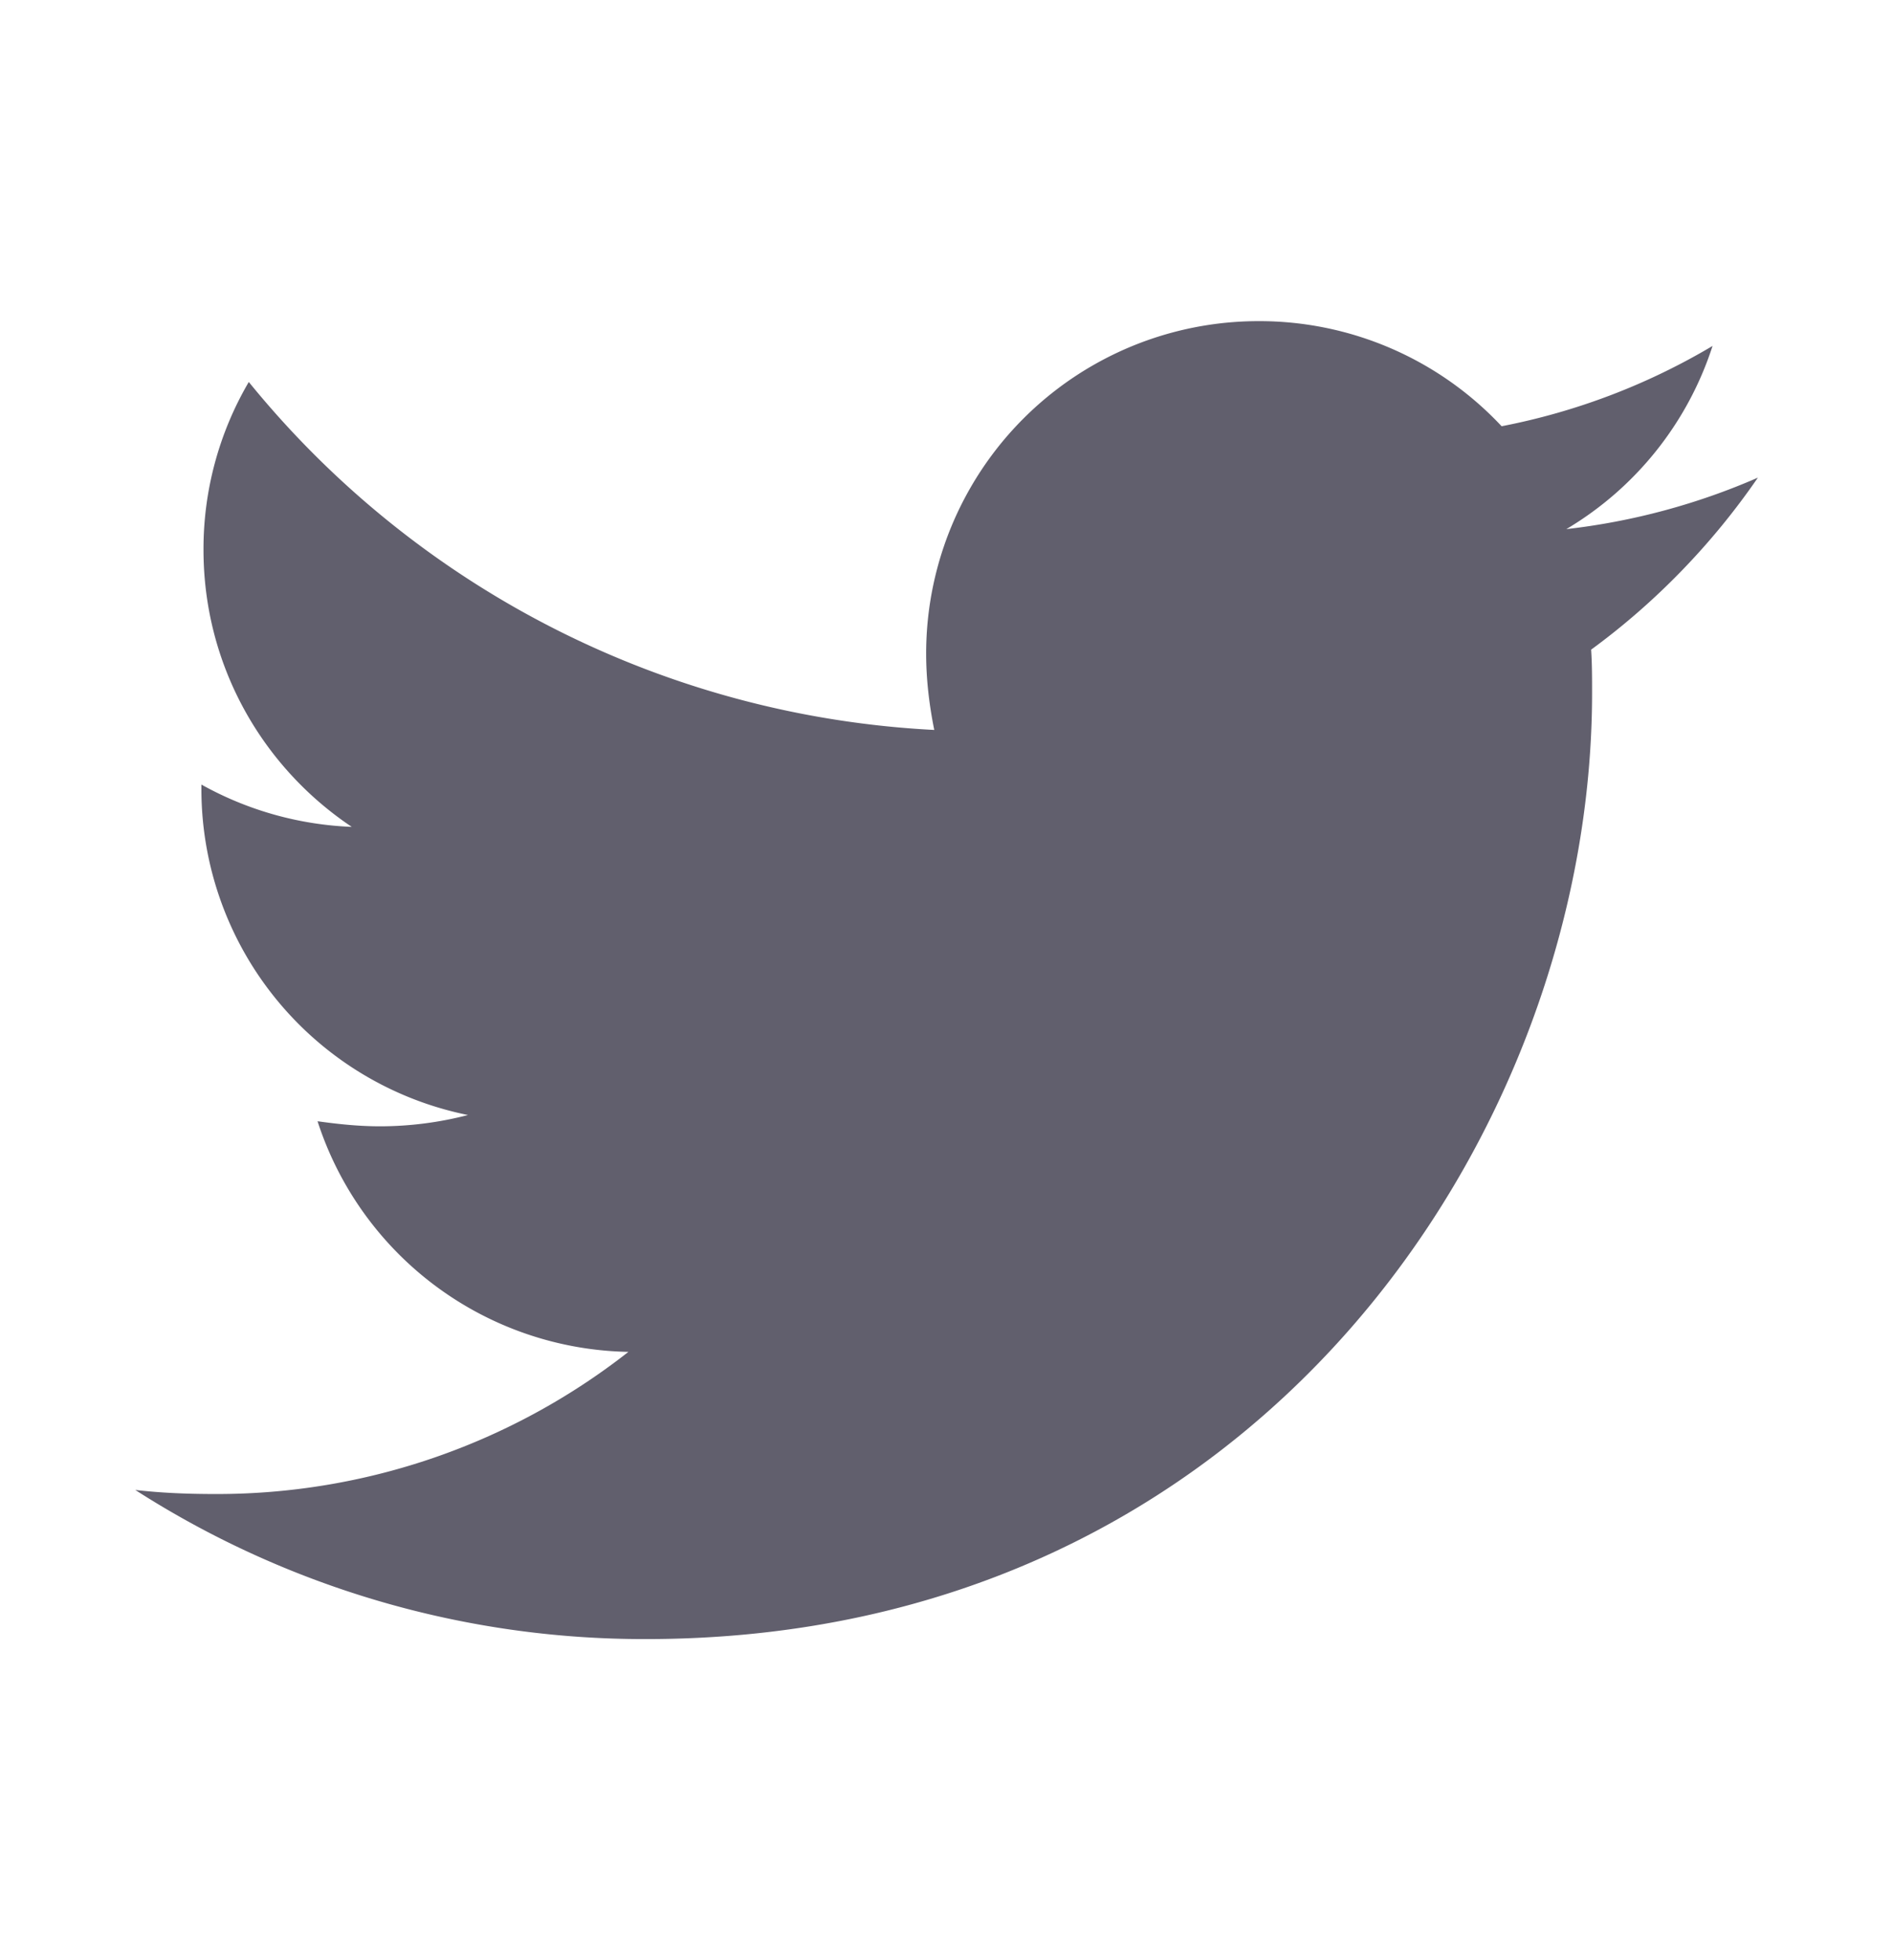<svg width="28" height="29" fill="none" xmlns="http://www.w3.org/2000/svg"><path d="M26 7.067a9.863 9.863 0 01-2.832.761 4.906 4.906 0 002.163-2.71 9.71 9.71 0 01-3.12 1.188 4.906 4.906 0 00-3.595-1.555 4.917 4.917 0 00-4.917 4.92c0 .381.046.762.12 1.128A13.977 13.977 0 013.68 5.651a4.884 4.884 0 00-.67 2.483c0 1.708.869 3.213 2.193 4.099a4.96 4.96 0 01-2.224-.626v.06a4.92 4.92 0 003.943 4.829c-.423.11-.858.166-1.295.167-.32 0-.623-.032-.93-.075A4.927 4.927 0 009.295 20a9.857 9.857 0 01-6.106 2.103c-.412 0-.793-.015-1.188-.06a13.928 13.928 0 007.554 2.206c9.045 0 13.994-7.494 13.994-13.998 0-.213 0-.427-.014-.64.957-.7 1.797-1.57 2.466-2.544z" fill="#615F6D"/></svg>